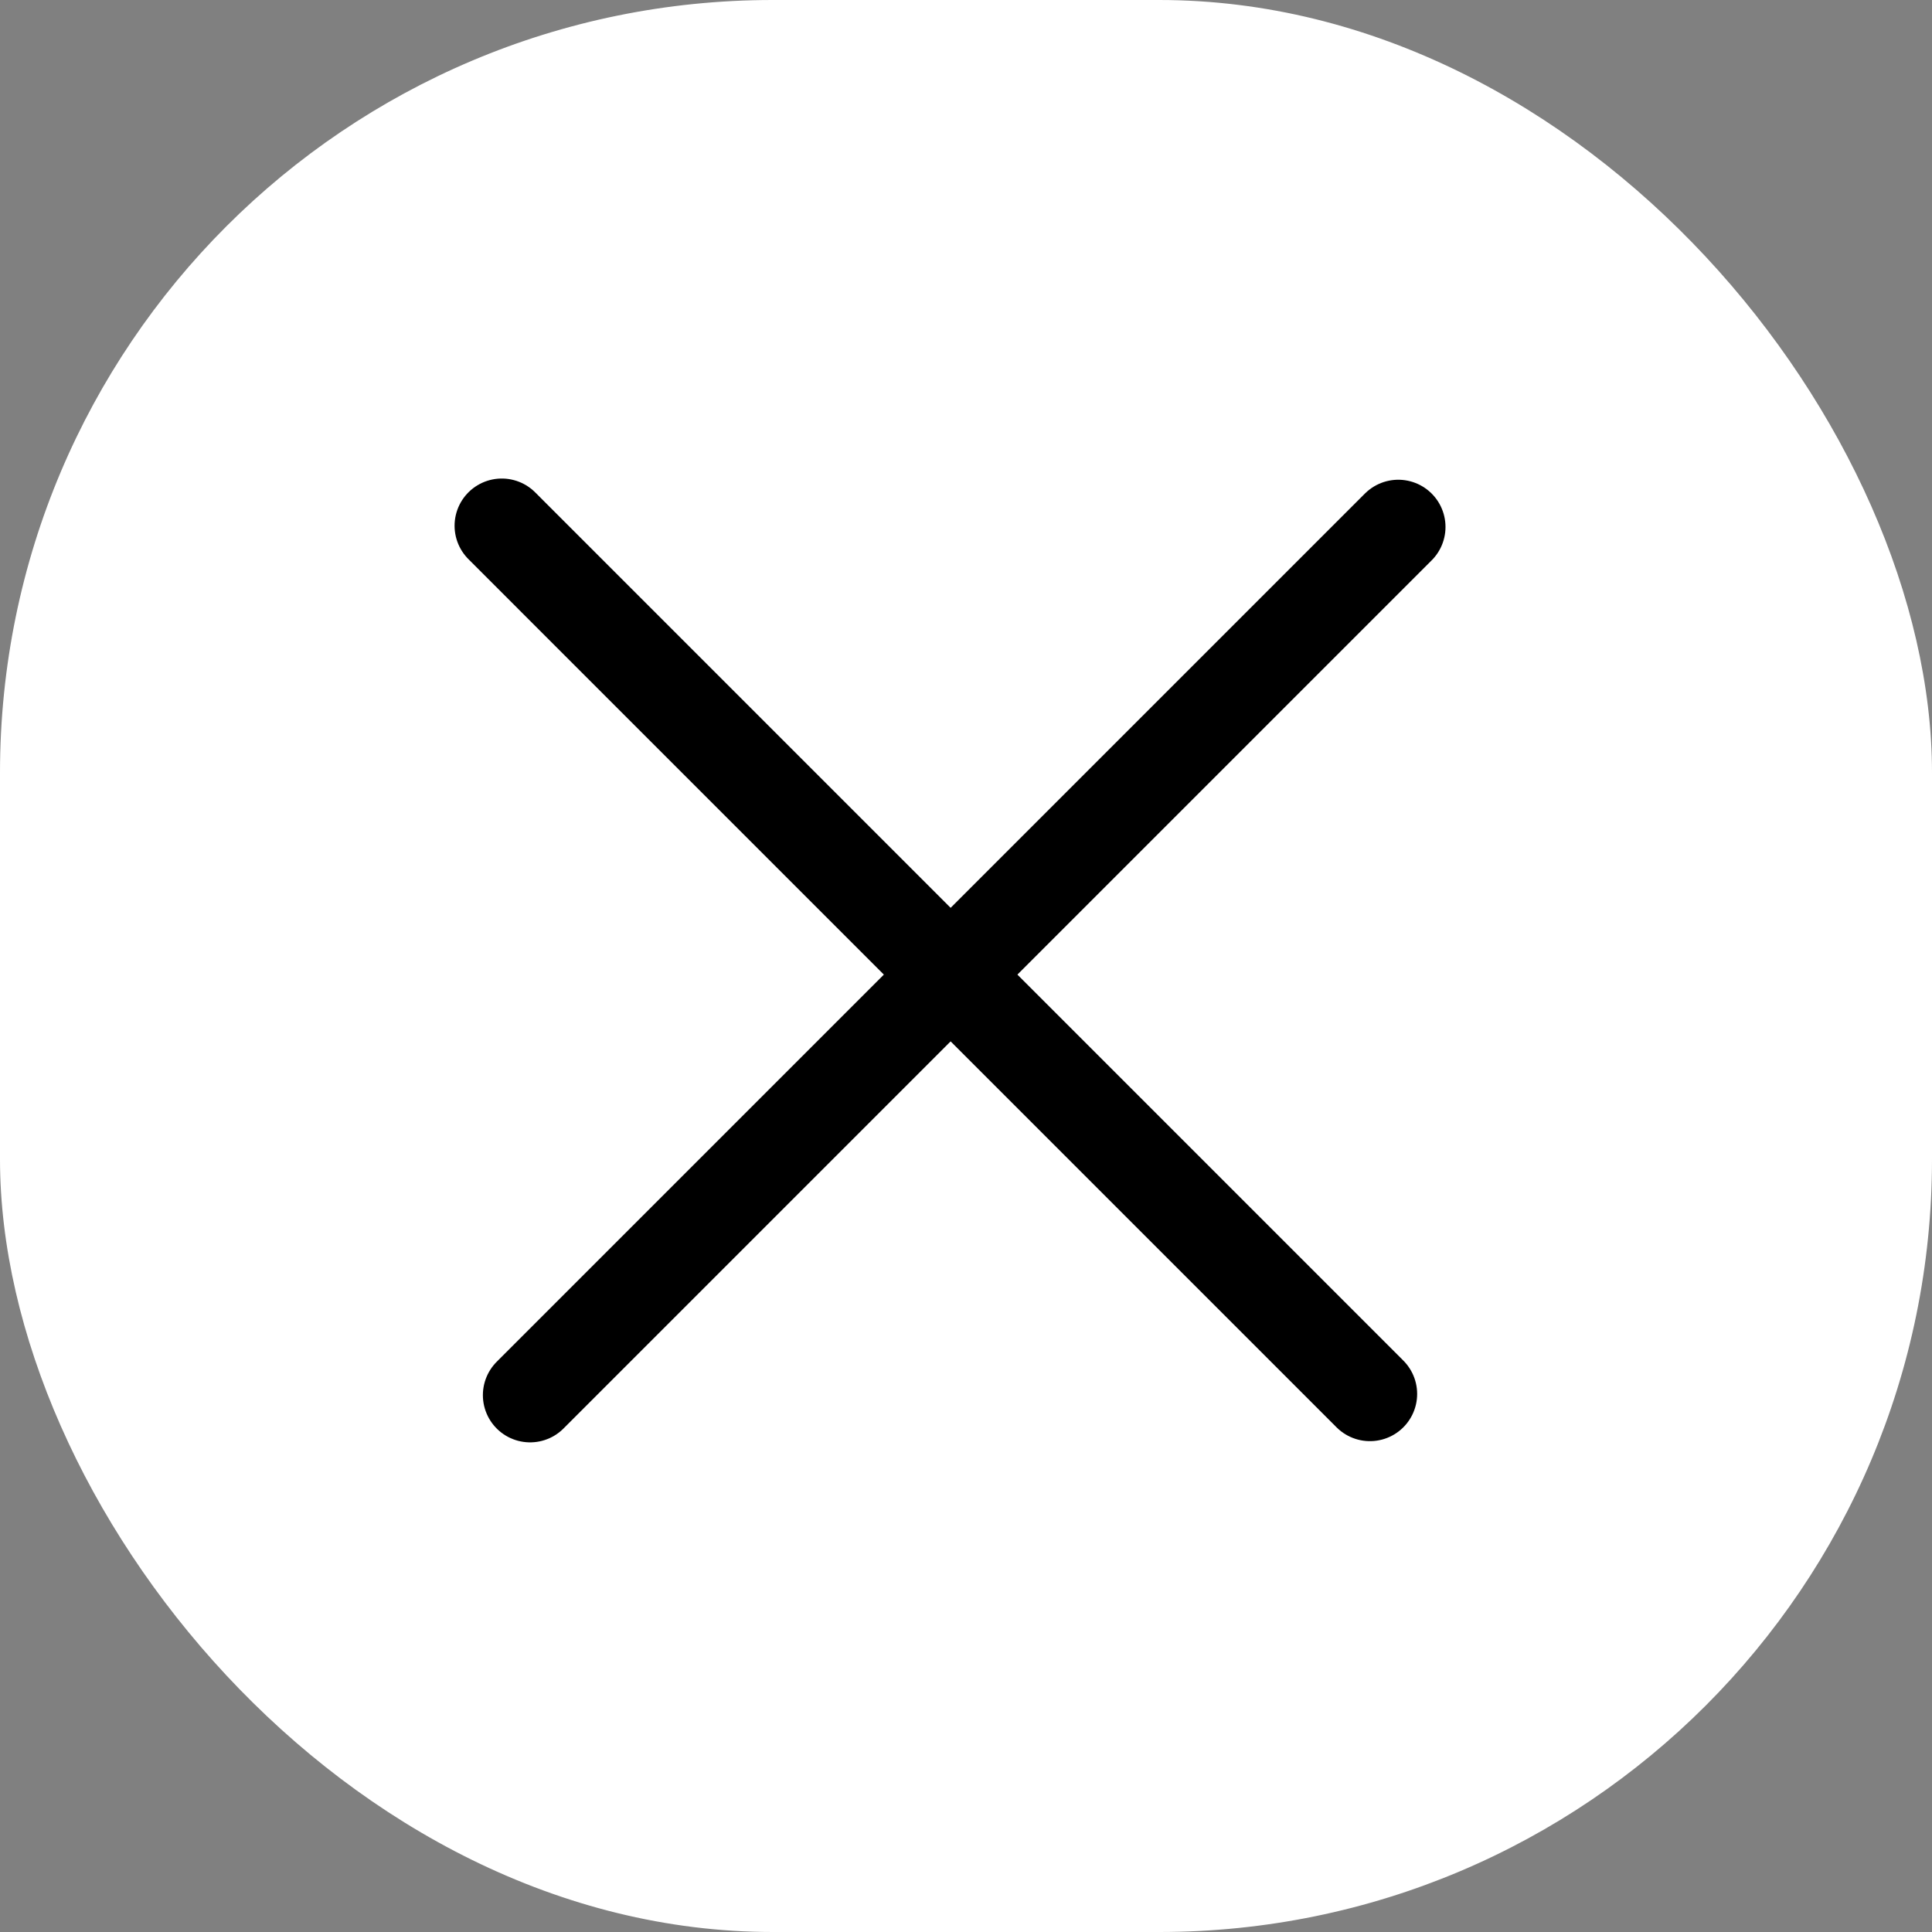 <svg width="40" height="40" viewBox="0 0 40 40" fill="none" xmlns="http://www.w3.org/2000/svg">
<rect x="0" y="0" width="40" height="40" fill="#808080" stroke="none"/>
<rect width="40" height="40" rx="16" fill="white"/>
<path d="M10.389 10.885L28.363 28.86" stroke="black" stroke-width="1.955" stroke-linecap="round"/>
<path d="M10.975 28.885L28.95 10.91" stroke="black" stroke-width="1.955" stroke-linecap="round"/>
</svg>
